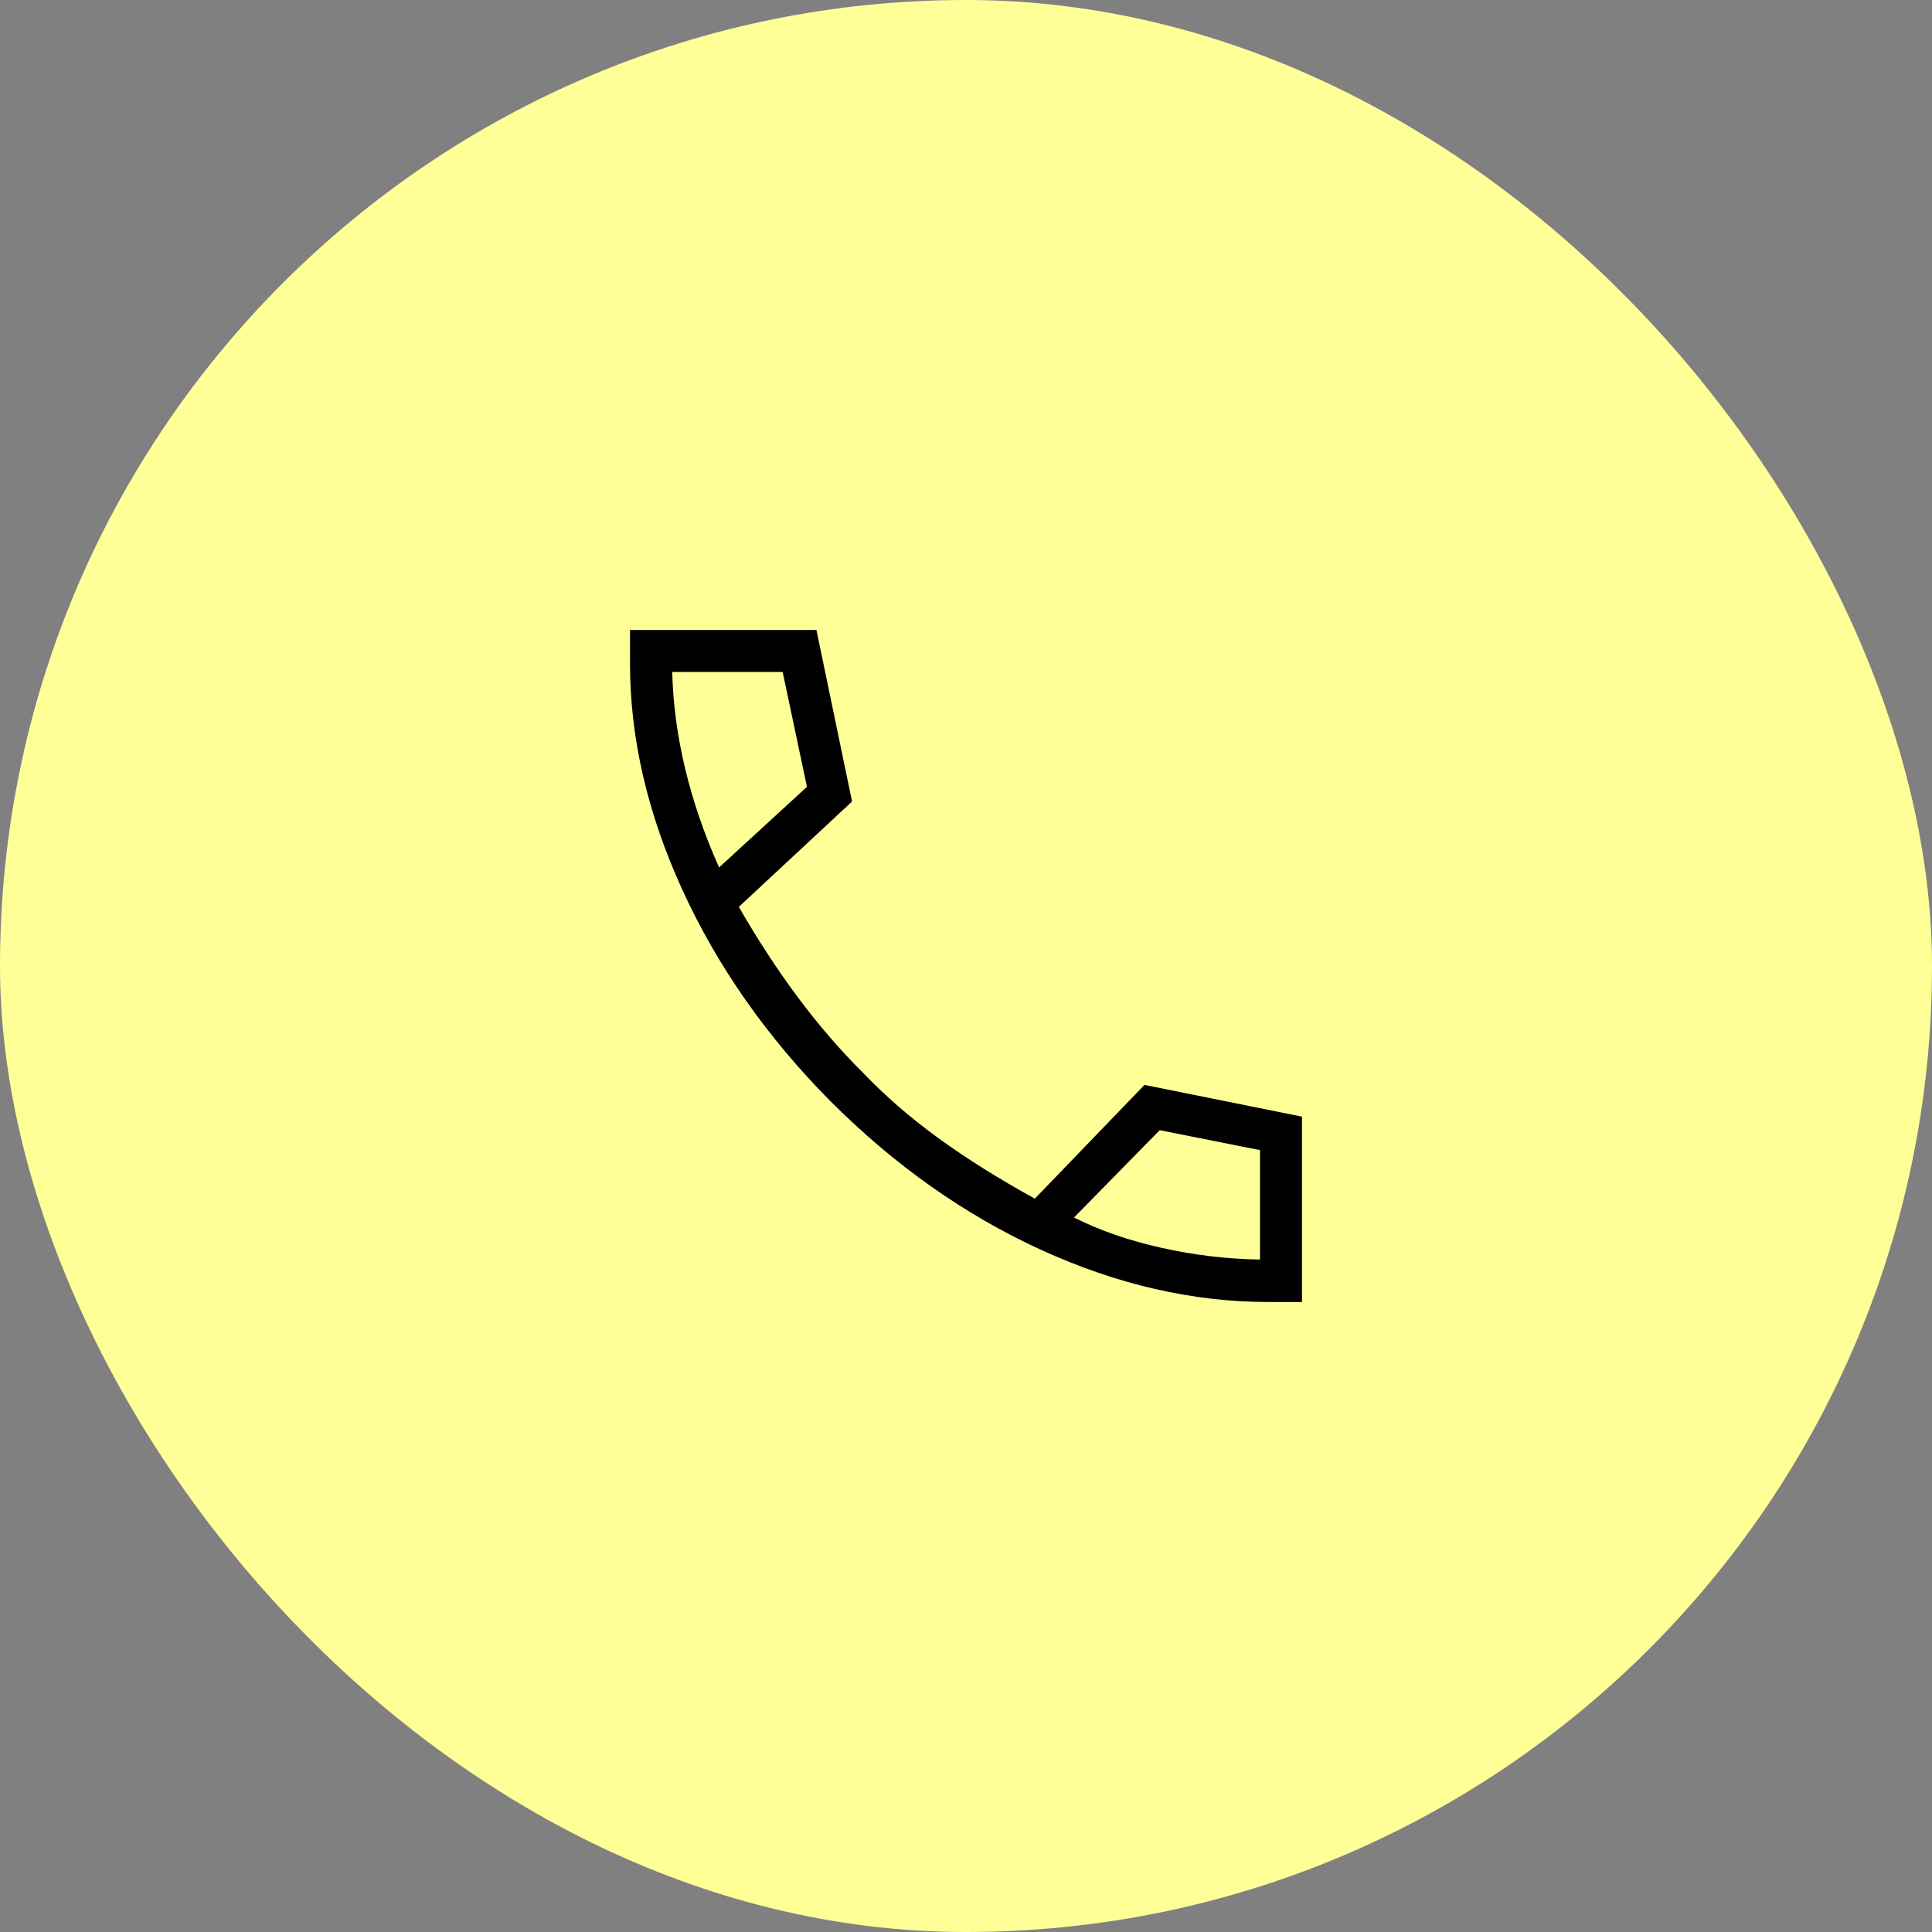 <?xml version="1.0" encoding="UTF-8"?> <svg xmlns="http://www.w3.org/2000/svg" width="46" height="46" viewBox="0 0 46 46" fill="none"><rect x="0" y="0" width="46" height="46" fill="#808080" stroke="none"/><rect width="46" height="46" rx="23" fill="#FFFF98"></rect><path d="M30.2 31C28.399 31 26.593 30.585 24.782 29.756C22.971 28.927 21.303 27.749 19.777 26.223C18.264 24.697 17.089 23.023 16.254 21.202C15.418 19.38 15 17.579 15 15.8V15H19.439L20.287 19.083L17.591 21.593C18.047 22.384 18.519 23.106 19.008 23.76C19.497 24.414 20.006 25.004 20.535 25.529C21.07 26.089 21.672 26.612 22.343 27.099C23.014 27.586 23.779 28.066 24.639 28.539L27.25 25.831L31 26.587V31H30.2ZM17.121 20.654L19.213 18.734L18.635 16H16.005C16.025 16.763 16.128 17.531 16.314 18.305C16.499 19.078 16.768 19.861 17.121 20.654ZM25.571 28.989C26.186 29.298 26.883 29.539 27.661 29.712C28.439 29.885 29.219 29.978 30 29.989V27.384L27.612 26.909L25.571 28.989Z" fill="black"></path></svg> 